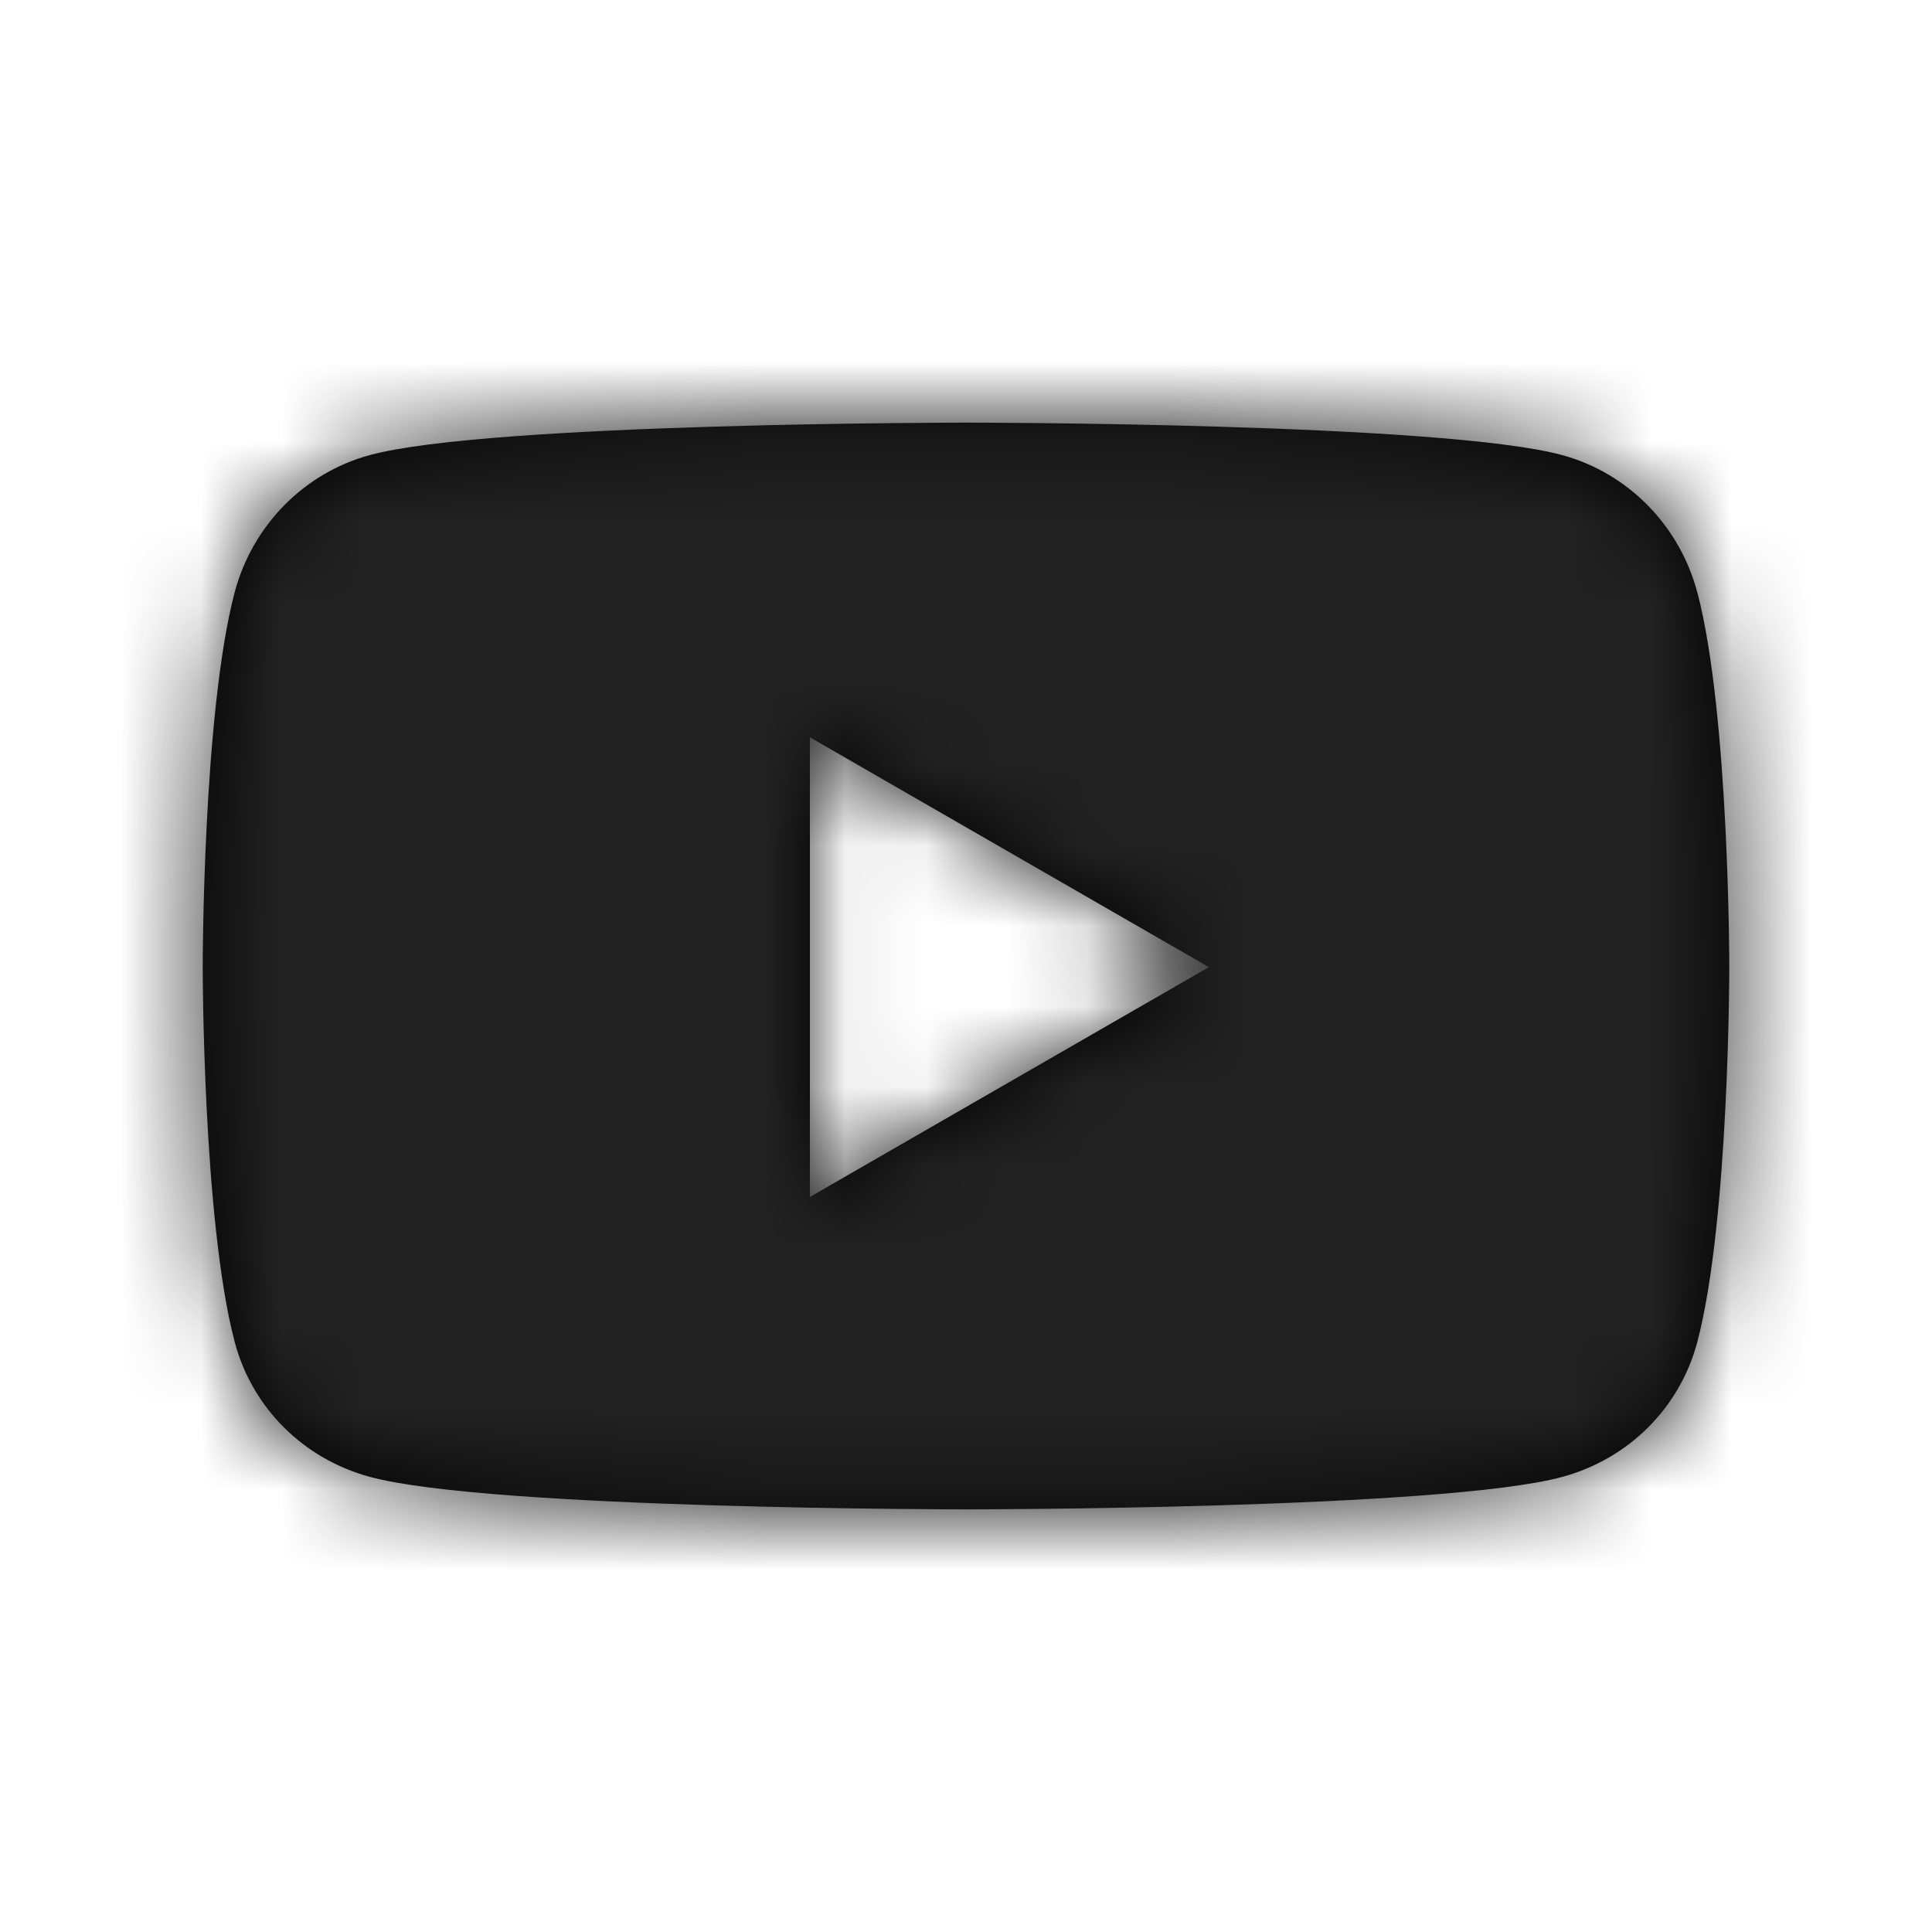<svg xmlns="http://www.w3.org/2000/svg" xmlns:xlink="http://www.w3.org/1999/xlink" viewBox="0 0 24 24"><defs><path d="M21.085 7.362c-.218-.831-.861-1.486-1.677-1.708C17.93 5.25 12 5.25 12 5.25s-5.93 0-7.409.404c-.816.222-1.458.877-1.677 1.708-.396 1.507-.396 4.651-.396 4.651s0 3.144.396 4.651c.218.831.861 1.459 1.677 1.681C6.07 18.75 12 18.75 12 18.75s5.93 0 7.409-.404c.816-.222 1.458-.85 1.677-1.681.396-1.507.396-4.651.396-4.651s0-3.144-.396-4.651zM10.061 14.868V9.159l4.956 2.855-4.956 2.855z" id="a"/></defs><g fill="none" fill-rule="evenodd"><mask id="b" fill="#fff"><use xlink:href="#a"/></mask><use fill="#000" fill-rule="nonzero" xlink:href="#a"/><g mask="url(#b)" fill="#222"><path d="M0 0h24v24H0z"/></g></g></svg>